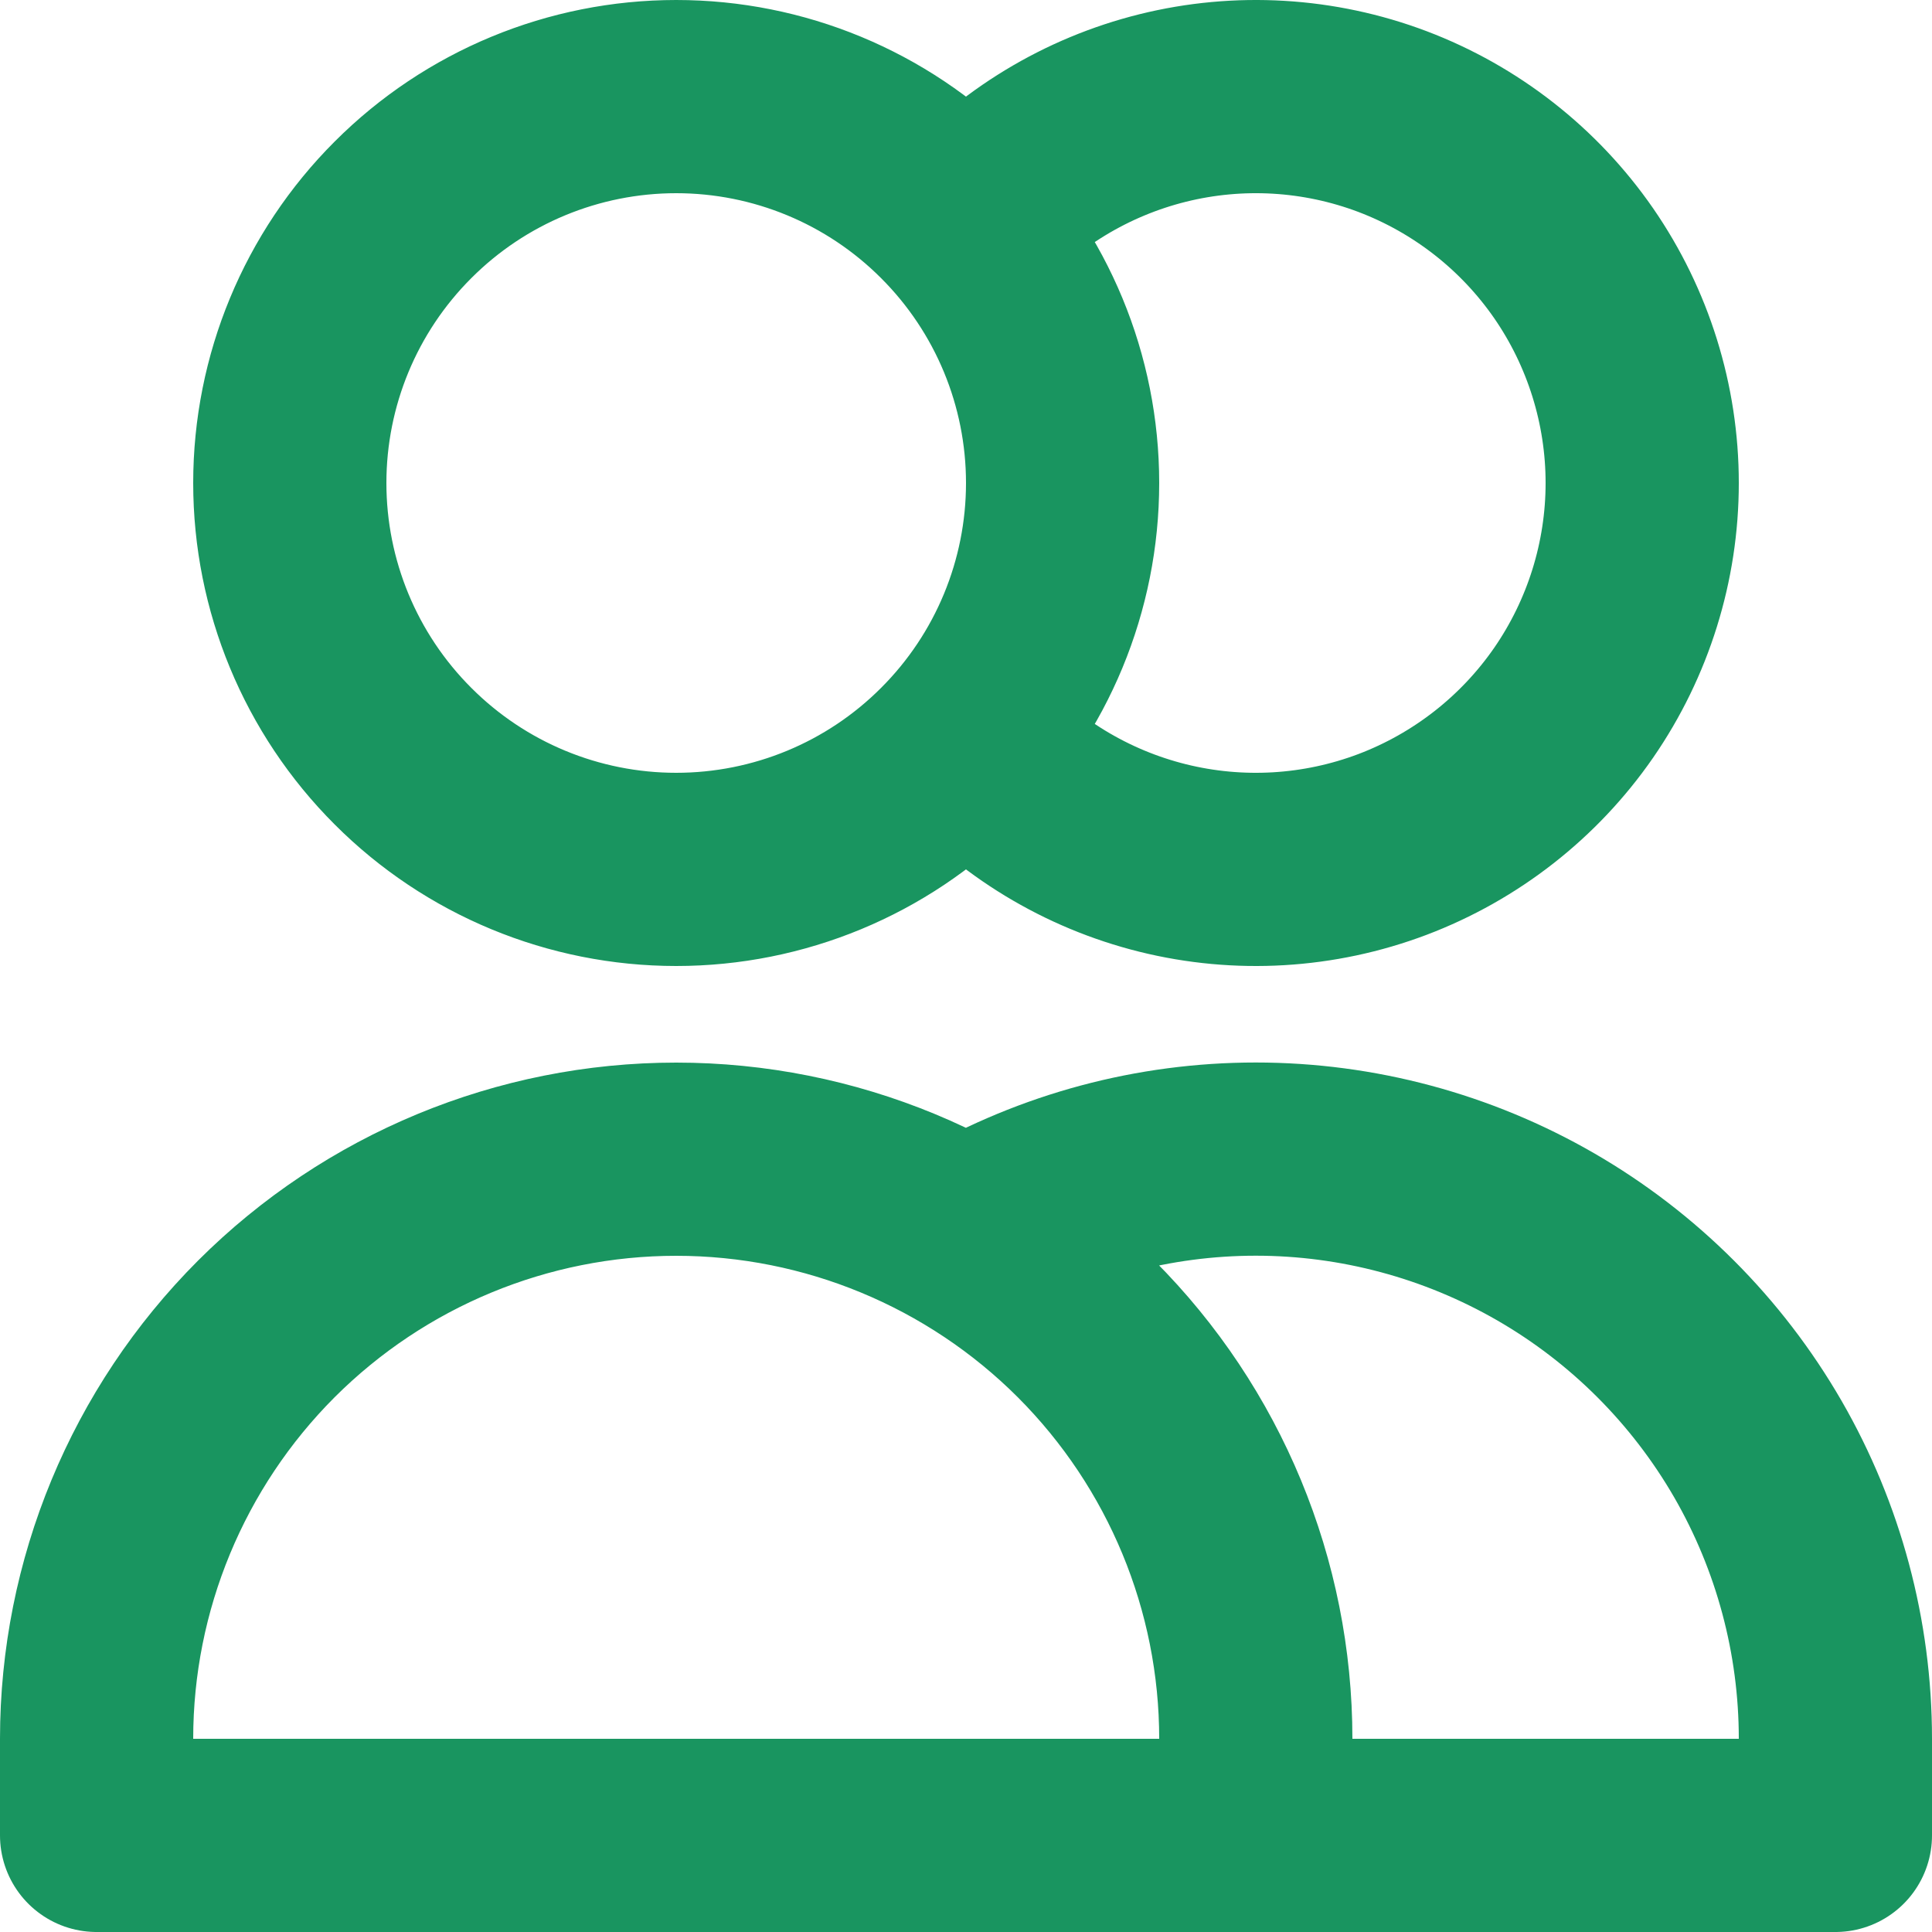 <svg width="20" height="20" viewBox="0 0 20 20" fill="none" xmlns="http://www.w3.org/2000/svg">
<path d="M10 2.354C10.537 1.745 11.248 1.314 12.036 1.118C12.825 0.922 13.654 0.971 14.414 1.258C15.174 1.546 15.829 2.058 16.291 2.726C16.752 3.394 17 4.188 17 5C17 5.812 16.752 6.606 16.291 7.274C15.829 7.942 15.174 8.454 14.414 8.742C13.654 9.029 12.825 9.078 12.036 8.882C11.248 8.686 10.537 8.255 10 7.646M13 19H1V18C1 16.409 1.632 14.883 2.757 13.757C3.883 12.632 5.409 12 7 12C8.591 12 10.117 12.632 11.243 13.757C12.368 14.883 13 16.409 13 18V19ZM13 19H19V18C19 16.947 18.723 15.912 18.197 15C17.67 14.088 16.913 13.33 16 12.803C15.088 12.277 14.053 11.999 13 11.999C11.947 11.999 10.912 12.276 10 12.803M11 5C11 6.061 10.579 7.078 9.828 7.828C9.078 8.579 8.061 9 7 9C5.939 9 4.922 8.579 4.172 7.828C3.421 7.078 3 6.061 3 5C3 3.939 3.421 2.922 4.172 2.172C4.922 1.421 5.939 1 7 1C8.061 1 9.078 1.421 9.828 2.172C10.579 2.922 11 3.939 11 5Z" stroke="#199560" stroke-width="2" stroke-linecap="round" stroke-linejoin="round"/>
</svg>
